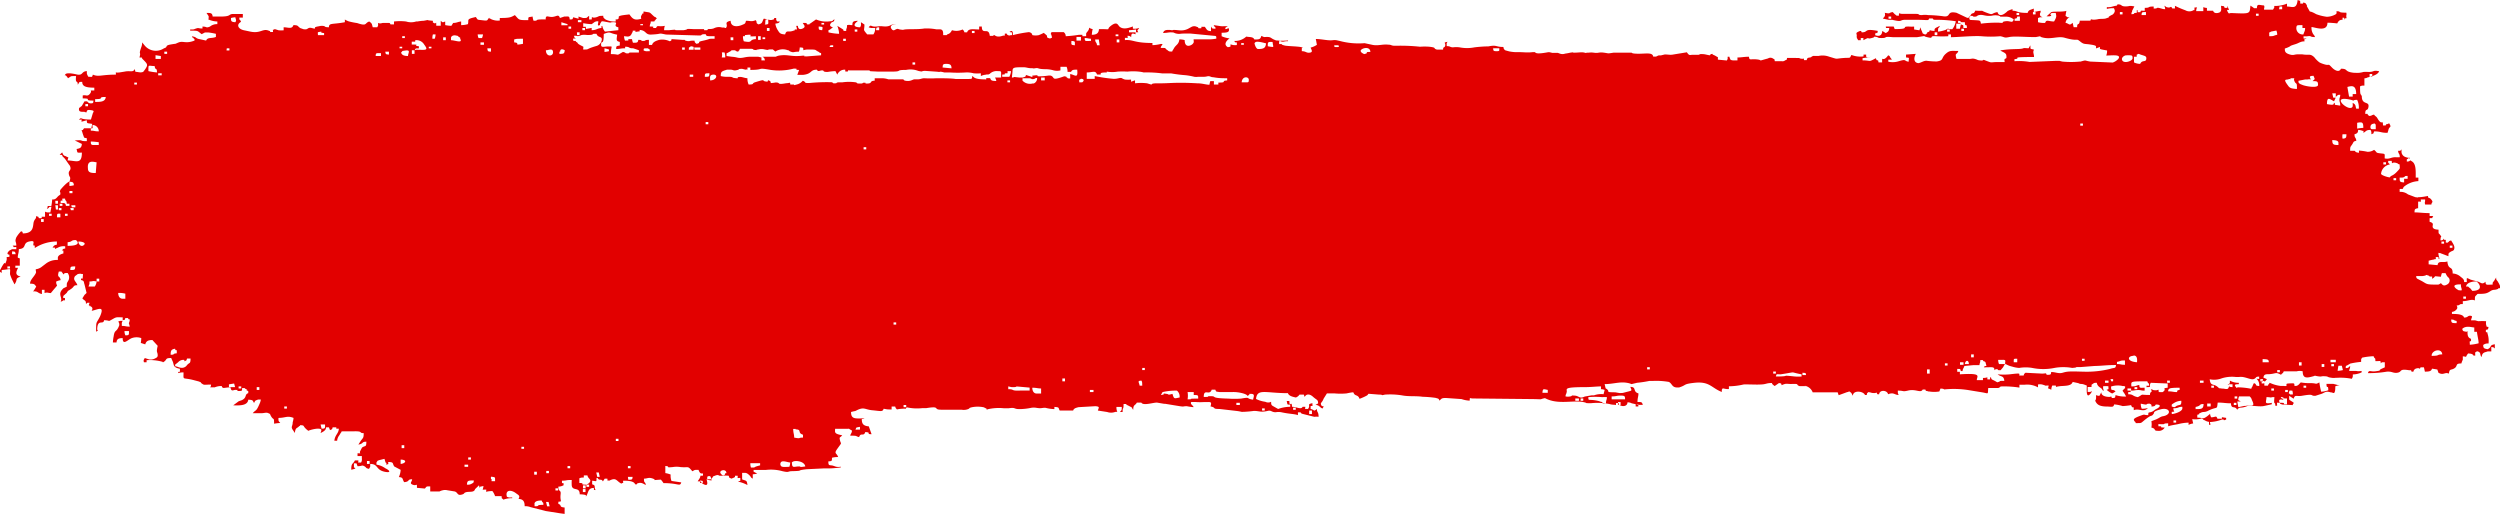 <?xml version="1.0" encoding="UTF-8"?> <svg xmlns="http://www.w3.org/2000/svg" viewBox="0 0 207.04 42.58"> <defs> <style>.cls-1{fill:#e20000;fill-rule:evenodd;}</style> </defs> <g id="Слой_2" data-name="Слой 2"> <g id="Слой_1-2" data-name="Слой 1"> <path class="cls-1" d="M26.55,35.86c.07-.23.18-.37-.28-.36a2.66,2.66,0,0,0-.75.18.53.53,0,0,0-.14-.12.46.46,0,0,0-.07-.07c-.24-.24-.07-.26-.45-.28-.07.15,0,0-.13.13s-.27.07-.31.52l-.13-.2-.05-.07c-.17-.27,0-.27,0-.62a1.63,1.63,0,0,0,.07-.36c-.53-.21-.66,0-1.25,0,0,.3,0,.24.15.42a3.58,3.58,0,0,0-.51.06c0-.6-.05-.23-.28-.67-.09-.17,0-.11-.19-.2s-.31,0-.6,0-.4,0-.7,0c.27-.32.28-.1.57-.79a1.1,1.1,0,0,0,.1-.34l-.23,0c-.3.11-.25.12-.29.24H21c-.06-.2-.12-.21-.44-.23-.05.55-.87.47-1.25.47l.46-.34.26-.09c.45-.22.2-.47.53-.58v-.18c-.39-.13.1,0-.18-.15s.08-.08-.33-.09c0,.26,0,.24-.37.24-.08-.16.05-.07-.15-.09s-.38.2-.44-.21c-.53,0-.64.16-.73-.11a1.38,1.38,0,0,0-.58.11h-.38c.07-.1.06-.07.08-.23-.61,0-.54.07-.77-.09s.16,0-.25-.17l-.38-.1c-1-.27-.88.06-.88-.65a1.37,1.37,0,0,0-.44.06c0-.16,0-.07.14-.12v-.24c-.59-.11-.48-.32-.59-.59l-.06-.13c-.05-.1,0-.06-.08-.17-.55,0-.28.14-.66.35-.15.06.09,0-.1-.05h0a3.81,3.81,0,0,0-1.27-.12V30h-.22c-.06-.2,0-.2.07-.35l.37.12a.79.79,0,0,0,.49-.09c.12-.06.2-.1.21-.23,0-.37-.15-.18,0-.81l-.44-.48c-.37,0-.52.1-.59.36l-.37-.12A2.74,2.74,0,0,0,11.7,28a1.17,1.17,0,0,0-.78,0c-.33.12-.76.66-.76,0-.36,0-.49.09-.51.36h-.3a3,3,0,0,1,.06-.49c.09-.64.23-.28.47-.94,0-.12,0-.18-.09-.3.2-.07.08-.05.37-.06-.1.18-.07.17-.07.42.33,0,.29.06.66.06l-.08-.29a.8.8,0,0,0,.08-.3c-.19-.05-.08,0-.15-.12h-.22c-.06.18,0,.13-.22.18v-.24c-.47,0-.49-.05-.8.13-.5.28-.16.12-.74.11-.06.42-.53-.14-.57.71,0,.25.19.07-.09.24,0-.94,0-.61.33-1.28.4-.94-.19-.54-.7-.45.15-.26,0-.3-.1-.4-.38-.27.26.23-.08,0-.12-.1,0-.12,0-.27-.22,0-.19,0-.29.12,0-.36-.1-.24-.3-.48L7,24.42a2.21,2.21,0,0,0,.17-.16L7,23.56c-.08-.22,0-.3-.29-.37v-.11c.19-.07.12.13.15-.19s0-.15-.11-.2-.2,0-.3,0l-.24.18c-.2.33.09.42.2.75-.34,0-.24.09-.47.27-.42.31-.22.07-.42.37l-.28.25c0,.31-.07.11.14.18v.18c-.3,0,0,0-.36.12.2-.35-.28-.6.17-1.05a.23.23,0,0,1,.07-.07l.27-.13c0-.36,0-.26.15-.54a.58.58,0,0,0-.08-.59c-.29,0-.22,0-.36.12-.13-.29,0,0-.15-.24H4.87c-.17.57.1.3.15.71a1.46,1.46,0,0,0-.37.12c0,.54.34,0-.44.95-.25,0-.27-.09-.52,0V24H3.47v.35c-.28-.05-.33-.19-.51-.21a.56.56,0,0,0-.22,0A3.07,3.07,0,0,0,3,23.73c-.15-.19-.14-.23-.51-.24,0-.32.33-.56.47-.86.06-.14,0-.11,0-.33a1,1,0,0,0,.45-.17l.38-.29a1.49,1.49,0,0,1,1-.31s0-.17,0-.18c0-.19.25-.31.46-.36v-.23c-.18-.05-.14,0-.07-.08s.07-.07.22-.1V20.4a1,1,0,0,0-.51.06l0,0-.14.07a.6.6,0,0,0-.18.09c-.09-.19.16-.09-.22-.12.12-.15.12-.19.36-.24V20a3.35,3.35,0,0,0-1.83.54c0-.44,0-.09-.1-.22S3,19.87,2.42,20s-.17.58-.86.63a1.55,1.55,0,0,1-.06.44c-.05.31-.06.26.14.33V22H1.27v.18h.22c-.05.18-.38.6.22.72l-.2.08c-.22.15-.07.16-.24.46-.07.13,0,0-.07.11L1,23.15a4.31,4.31,0,0,1-.17-.44c0-.59.16-.41-.69-.35v.24c-.25-.15-.18-.13-.07-.35,0,0,0,0,0,0,.5-.95.25-.05.46-.65.11-.35-.15-.29.25-.33v-.18s-.36,0,0-.34l.21-.11c.15,0,.11,0,.36,0v-.18c-.35,0-.13.06-.3-.12h.3c0-.37-.15-.3,0-.68a2.5,2.5,0,0,1,.4-.51c.16.09.09,0,.14.18,1,0,.8-.72.92-1s.16-.14.19-.44c.31.14.13,0,.22.18h.22c.08-.16-.15-.11.29-.12v-.42c.21.08.14.06.44.06l.09-.47c-.3,0-.11.09-.38.18.17-.3-.1-.23.37-.24a3.4,3.4,0,0,0,.07-.54c.19,0,.27,0,.48-.26C5,16.09,5,16.17,5,16s-.09,0,0-.28c0,0,.51-.62.76-.69.13-.44,0-.28-.06-.61s.25-.28.1-.66a.36.36,0,0,0-.08-.12l-.27-.39A1.17,1.17,0,0,0,5.23,13c-.23-.23.16-.14-.29-.18l.21-.2c.12.33.21.27.3.32.33.18.19,0,.15.35.68,0,1.18.37,1.18-.65-.46,0-.34.05-.44-.3.33-.06.41-.12.44-.42l-.59-.29c.88-.06.26.06,1,.06v-.24c-.26-.06-.2,0-.29-.24s-.07-.27-.15-.42c.24-.07,0,.08.22-.17h.59l.08-.36c-.45-.08-.44,0-.45-.3l-.44.12c0-.27.11-.15-.22-.18.33-.24-.06,0,1,0l.16-.53c.09-.16.12-.21-.17-.25s-.31,0-.36.19c-.22-.05-.09,0-.16-.05l-.11,0c-.16,0-.37,0-.35-.23s0,0,.14-.19l.09-.06L7,8.39h.22a.34.34,0,0,0,.31.17c.21,0,.19-.06.21-.23-.94,0,0-.18-.89-.18V7.91c.26-.09.38.14.61-.16s-.19-.25.35-.26V7.26c-.75,0-1-.13-1-.48-.3,0-.2,0-.37.24,0-.45-.22,0-.14-.72-.53,0-.36,0-.67.18a.77.77,0,0,0-.14-.19c-.13-.15-.2.07-.08-.13s.92,0,.92,0c.57.13.38-.24.85-.27.06.1-.08.13.14.47.35,0,.29.06.37-.18.48.21.7,0,1.91,0,0-.29-.1-.13.29-.18l.43-.07c.46-.1.72.1.83-.22l.07.24c.25,0,.4.1.64,0L12,5.77c.3-.42.21-.47-.18-.87-.19-.19.12-.11-.27-.14.16-.56-.11-.12.16-.88a.92.92,0,0,0,.06-.37l.23.28A1.2,1.2,0,0,0,13.58,4c.39-.12,0-.22.58-.32s.23,0,.62-.16.6.13,1.33-.16c0-.34,0,0-.07-.18s0,.12-.15-.18c.41.08.28.14.54.22l.64.14c.13-.3.44-.15.81-.3V2.8a5.7,5.7,0,0,0-.61-.11c-.2,0-.15,0-.3,0l-.27.14c-.38-.29-.24-.29-.95-.29V2.44c.4,0,.24,0,.49-.08s.14,0,.53,0V2.2c.41,0,.26.15.62,0A.9.9,0,0,1,18,2V1.78a1.92,1.92,0,0,1-.72-.16c-.1-.1,0,0,0-.1s0,0,0-.18l-.18-.27c.35,0,.48,0,.51.3l.66,0c1,0,.55-.24,1.17-.21h.67v.3h-.29c0,.3.05.08.14.35-.43.24-.23.62.31.71l.47.1c.84.17,1-.27,1.49-.09.19.08.08,0,.16.12h.22c0-.28-.08-.11.15-.24l.32.1a2.75,2.75,0,0,0,.41,0V2.26c.39,0,.69.18.81-.18.45,0,.33.11.58.25l.26.09c.36.05.28-.08.51-.12h.09l.32.08c.06-.18,0-.1.16-.17l.37-.07c.5,0,.12.11.65.12,0-.38.26-.22,1.32-.42V1.61c.18.14,0,0,.17.1l.15.06a6.19,6.19,0,0,0,.7.14c.85.29.6,0,1-.13.25.18.2.18.29.48h.37c.1-.17.07-.12.07-.36.23.09.27,0,.43,0h.41c.13,0,.14,0,.19.12h.29V1.78a4.29,4.29,0,0,1,1,0,1.36,1.36,0,0,0,.83,0l.11,0a3.46,3.46,0,0,1,.52-.06c.66-.11-.07-.06.75,0,.07.11-.1.08.1.19s.18-.25.19.22h.37V1.72c.16.14.13.16.37.06v.3a3.58,3.58,0,0,0,.51.06l.15-.24c.31,0,.35-.09.66-.12v.3A2,2,0,0,0,38.75,2c.11-.37-.19-.41.66-.59.18.27.08.21.56.27s.34,0,.54-.21c.08.16,0,0,.15.11a1.32,1.32,0,0,0,.73.12V1.49c.85,0,.92-.06,1.25-.24.37.4.26.42,1.11.42,0-.31,0-.23.36-.3a1.13,1.13,0,0,0,.08.35c.55,0-.13-.13,1-.11,0-.42.2-.18.56-.21s.5-.26.62.09l.36-.12c.38,0,.42-.06.45.24.28,0,.22,0,.29-.18l.44.12V1.37l.37.12c.42,0,.24,0,.51-.18v.3H49c.06-.41-.09-.05.38-.18.28-.08.12-.12.58-.12,0,.13,0,.16.2.31a1.67,1.67,0,0,0,.83.16c0-.41,0,0,.25-.26l0-.12c0-.14.68-.17.88-.21.15.18.29.49.73.42s.16-.07.25-.28,0,0,.09-.17.07.17.11-.21c.64.12.41,0,.84.39.18.15.11,0,.26.21-.4.13.12-.05-.17.15-.09.07.14.08-.34.08,0,.24-.07.16-.08.42.45,0,.22,0,.3.12h.22c.14-.29.14-.07.73-.18A1,1,0,0,0,55,2.5l.41,0c.92-.09.21,0,.69,0l.51,0c.55-.08,0-.13.8-.09.28,0,.48,0,.9,0V2.5c.48,0,.14,0,.37-.1l.07,0a.93.93,0,0,0,.36-.05.92.92,0,0,1,.69-.07l.14,0c.1,0,.17.13.24-.08s-.21-.36.33-.48c0,.54.58.52,1,.32.23-.09.21-.11.27-.32.39,0,.43.1.81-.05.16.25-.05.19.22.35.37-.08.29-.22.44-.47.21,0,.5.16.71.09s.1,0,.17-.15h.15c0,.23,0,.14.08.29h.22c-.07.15-.17.14-.37.18a1.36,1.36,0,0,0,.23.58c.14.24.24.29.58.31.11-.38.25-.17.6-.28s.13,0,.21-.13H66a.94.94,0,0,0-.07-.3h.15c0,.18.1.36.4.22s.08-.3,0-.46c.41,0,.28,0,.36.12.4,0,.07,0,.27-.08l.47-.33a2.11,2.11,0,0,0,1.18.15c.32,0,.09-.07.36-.15-.1.3-.17.14-.3.3s-.1.29.16.35l-.23.18a.49.49,0,0,1-.14.06v.18a4.56,4.56,0,0,0,.88.12,1.88,1.88,0,0,0-.15-.66l.42.26c.08.07.07,0,.1.16h.22c0-.32.06-.07.07-.48.32-.05.09,0,.44,0,0-.31.09-.33.44-.36L71,1.78c-.33.23-.34.48.23.48.1-.18.07-.17.07-.42l.29.19c0,.55-.16.35.23.82h.51a.86.86,0,0,0,.15-.53l-.18,0-.18,0c-.1-.06-.27,0-.1-.15s.07.12.79,0l.21,0c.77.1.65-.17,1.15-.18V2c-.19,0-.54.12-.34.39s.28,0,.53,0a1,1,0,0,0,.32.07.27.27,0,0,0,.15,0c.32-.08,1.11,0,1.72-.1a4.35,4.35,0,0,1,1,.07c.42,0,0,0,.29,0s.27.29.27.48h.29c.08-.15.22,0,.44-.41a1.21,1.21,0,0,0,.88-.06c.12.14.09.06.15.24h.22c.12-.36.53-.24,1-.24V2.2h.22c0,.75.58,0,.66.77h.29c.09-.23.13.21.75,0,.31-.09.17.12.21-.19h.15c.06.13,0,.06.12.13s.1,0,.32,0c0-.43-.07-.14-.13-.25s-.31,0,.13-.1c.09.16.07.11.07.35a9.67,9.67,0,0,1,1.34-.25c.22.06.22.1.28.25a1.3,1.3,0,0,0,.53,0l.19-.08.23-.11c.1.11.16.13.24.22s-.11.17.28.25c.2-.12.17,0,.11-.26s-.14.11,0-.27c.33,0,.3,0,.52,0h.17c.3,0,.17,0,.32,0a.42.42,0,0,1,.17.34,11,11,0,0,0,1.11-.12c.44,0,.21,0,.28.12h.3c0-.17,0-.07,0-.2s.24-.23.25-.51a.64.64,0,0,0,.29.12,2.76,2.76,0,0,0-.07.47c.37,0,.58-.12.59-.47,1.23,0,.49.11,1-.28s.57-.05.69.06c.32.31.85.1,1.12,0v.18a1,1,0,0,0,.52-.06c-.1.23-.22.12-.07.36h-.23v.17c-.3-.12-.35-.07-.36.24-.11-.09-.08-.1-.3-.12,0,.27.11.15-.22.18v.18c.72-.05.74.24,2.28.24v.18a3.18,3.18,0,0,0,.69-.1c.32,0,0,.09,0,.33.56,0,.28,0,.49.14s.13.16.46.16c0-.07.09-.16.13-.25.18-.33.41-.32.46-.76a1.8,1.8,0,0,1,.44.06c0,.7.54.46.67.31s.07-.18.07-.37h1c.42,0,.56,0,.88-.06,0-.26,0-.21-.35-.25l-1.78-.17c-.33,0-.33,0-.59,0s-.32.06-.59,0-.09-.1-.5-.1c-.15,0-.3.05-.6.05.06-.19.2-.26.44-.25l.13,0c.48.07,0,0,.36,0s.67.13,1.13-.09l.31-.17a.48.48,0,0,1,.42,0c.18.07.07,0,.15.12h.22c.08-.16-.15-.11.3-.12l.16.23c.1.1.16.11.35.13V2.2c.12.14,0,.17.37.18,0-.25,0,0-.15-.3l.61.09a1.78,1.78,0,0,0,.25,0l.32,0-.13.07c-.07.07-.07,0-.09.17.24,0,.17-.1.29-.06.09.31-.1.36-.59.36V3a2.25,2.25,0,0,0,.66.18s0,0,0,0,0,0,0,0c-.28.19-.52.52-.14.73.27-.06.2,0,.22-.24a1,1,0,0,0,.52.06V3.51c-.22,0-.11,0-.22-.12a1.37,1.37,0,0,0,1-.36c.3.06.57,0,.67.24.39,0,.5,0,.58-.3.31.14.15.09.47.09s.3.09.56.21l.19.08.06,0a4.78,4.78,0,0,0,.93,0v.06c-.43,0-.34.1-.63,0s.27,0-.11,0v.24c.48,0-.06,0,.5.13.28.05,1.19.06,1.38.14s.07,0,0,.08v.24c.35,0,.36.16.66.12s.13-.24.07-.42a1.55,1.55,0,0,0,.52-.23l-.09-.48c.5,0,1,.15,1.39.1a1.27,1.27,0,0,1,.32,0l.27.06a6,6,0,0,0,2,.19c.27,0-.07,0,.08,0l.56.12c.52.13.89-.06,1.38,0,.31,0,.2.1.63.09a15.2,15.2,0,0,1,2,.08,4.91,4.91,0,0,1,.77,0c.68.08.25.13.64.24l.5,0c0-.29.14-.11.18-.35s-.22-.21.19-.3c-.1.16-.07.11-.07.36.33,0,.24.09.52.1a2.08,2.08,0,0,1,.54,0,3.23,3.23,0,0,0,1.25,0,10.94,10.94,0,0,1,1.15-.08c.73-.14.57.05,1.24.05a.31.31,0,0,0,.16.28s.35.1.39.1a3.56,3.56,0,0,0,.47.05h.19l.19,0c.23,0,.61.05,1,0,.18,0,.11,0,.19,0s0,.18.78.06c.43-.06.32-.09.68,0l.34,0c.21,0-.06,0,.12,0l.16.06a.65.65,0,0,0,.44,0,4,4,0,0,0,.43-.08c.48-.06,0,0,.35,0s.6-.06.82,0,0,0,.37,0a1.46,1.46,0,0,1,.38,0c.43.07.4-.06.85,0s.26.09.82,0l1.3,0c.41,0,0,0,.36.07.81.09,1.56-.18,1.61.26.35,0,.19,0,.45-.1l.18,0,.33-.08c.31,0,.45.06.73,0l1.1-.18c.23.35.25.18.58.21.15,0,.11,0,.26,0,.4,0,0-.07.46-.06.19,0,.41.08.61.1.11-.14,0-.08.22-.12V4.52a1.43,1.43,0,0,1,.28.13c.21.14.15,0,.16.29l.74.07c.09-.17.06-.08.07-.31.26,0,.1,0,.18.13s-.05,0,.05.1.33.07.58.07V4.76c.37,0,.51-.06.95-.06.05.34.09.16.66.22s-.07.19.92-.08a.37.37,0,0,1,.4,0c.13.09.13,0,.16.23.17,0,.2,0,.31,0,.27,0,.14,0,.28,0a.32.32,0,0,0,.25-.06c.2-.11.13,0,.18-.21,1.64,0,.67,0,1.24.07.2,0,.14-.09.16.11h.22c.08-.24.08-.17.37-.24L150,4.7c.15,0,0-.08.28-.07h0l.34,0a1.56,1.56,0,0,1,.85.06c.88.26.35.16,1.42.1.41,0,.29,0,.44-.24a2,2,0,0,0,1,.12V4.52h.22c0,.28-.08.1.14.24l.3-.06-.74.12V5c.75,0,.44.18,1.1-.18.14.41.17-.06.22.35h.3c0-.62,0,0,.42-.48,0,0,.06-.09.09-.11.2.12.06,0,.16.17a1.89,1.89,0,0,1,.14.19h-.3v.17a1.67,1.67,0,0,0,.9-.05c.64-.19.38,0,.79.05,0-.35.11-.32-.22-.35V4.52l.81-.06c-.15.26-.23.73.22.77.26-.05.4-.19.65-.2a6.55,6.55,0,0,0,.86.06c.64-.09.32-.28.79-.67.31-.26.43-.2,1-.2-.12.37-.31.09-.15.66.43,0,.86,0,1.07,0s.21-.06.45,0,.18.11.5.13.07-.13.38,0c.62.24.34.13,1,.13l.59,0L166,5c0-.27.21,0,.16-.38,0-.19-.19-.27-.33-.34s0,0-.18-.1c.79-.15,1.51-.09,1.8-.15s0-.05.24-.05L168,4l.07-.12c.07-.11,0-.06.08-.11,0,.39,0,.23.3.35-.13.22,0,.31,0,.6-2.24,0-.9.11-1.62.18v.17a5,5,0,0,1,1.25.06l2.17-.09c.19,0,.11,0,.25,0s0,0,.3.06a7.67,7.67,0,0,0,1.44,0h.06c.54-.15.28-.08.82,0l1.85.08a1.15,1.15,0,0,0,.46-.3c.3-.41-.57-.28-1-.28a1,1,0,0,0,.07-.42c-.78-.14-.56-.1-.59-.29l-.33.12c0-.19.12-.24-.52-.33-.4-.06-.46,0-.72-.19-.5-.41-.09,0-1.38-.37-.57-.15-1.18.2-1.92-.05-.23-.08.24-.12-.44,0h-.15c-.77,0-1.63-.09-2.06,0s-.35,0-.73-.07a9.07,9.07,0,0,1-1.57,0c-.64-.05-2,.08-2.52.08V2.85h-.22V3a8.46,8.46,0,0,1-1,0c-.7-.06-.08.24-.74.08-.46-.1.07-.14-.85,0h-2c-.89-.08-.37.06-.9.07-.38,0-.19,0-.42-.08-.4-.08-.07,0-.4.07-.53.16-.07-.16-.72.19V3.15h-.22v.18h-.22c-.13-.3-.06,0-.11-.24s0,.1,0-.12-.12-.22.14-.35.23,0,.27.06c.59,0,.12-.35,1.33-.12-.06.45-.16-.1-.22.35.37.15.58,0,.59-.35l.29.18c.21-.12.27-.16.29-.42-.44,0-.21,0-.29-.12l.66,0,.08.21c1.4,0,.43-.22,1.19-.21a3.07,3.07,0,0,0,.42,0v.24l.44.07.08-.25a1.52,1.52,0,0,0,.12.32c.1.23,0,.15.24.27.18,0,.06,0,.18-.09s-.18,0,.19-.14c.08-.21,0-.06.44-.06,0-.16,0-.17.12-.26l.32-.16c-.09.29-.15,0-.15.48a2.5,2.5,0,0,0,.64-.15l.08-.05c.2-.11,0,0,.46,0a1.36,1.36,0,0,0,.29-.66,10.54,10.54,0,0,0-1.75-.12c-.2-.06-.08,0-.16-.11h-.29c-.1.2,0,.12-1,.11l-1,0c-.48,0-.17.22-1.06,0l-.31,0-.46-.1c.05-.12.05-.05.09-.11s.12-.14.06-.37c.56.11.24,0,.66-.06l.16.17c.24.17.06.11.35.13,0-.32,0-.15.3-.15l1.09,0c.43,0,.08.09.51.1a1.59,1.59,0,0,1,.51,0,11.07,11.07,0,0,1,1.21.09c.78.14.25-.47,1.15-.28l.89.42a.64.64,0,0,0,.22-.06c.15-.52.31-.14.44-.54,1,.07.16-.11,1.07.22.43.16.25,0,.77-.1.2.61.84-.09.85-.09a1.74,1.74,0,0,1,.4-.15V.89c.46,0,.29.18,1.25.18.08-.26.22-.24.51-.36V1A5.35,5.35,0,0,1,169,.89c0,.23-.07.16-.06.31s.11.18.12.18l.09.05c-.29,0-.17,0-.37.06v.35a2,2,0,0,0,.59.06c.1-.32.28-.12.74-.12.26-.44.17-.47.14-.71-.19,0-.17,0-.32,0-.34.18.18.21-.2.28a2.09,2.09,0,0,1-.29,0s0,0,.05,0l.38-.34c.22-.09.9,0,1.26-.11a4.08,4.08,0,0,0-.07.42c.24.13.05.1.37.12,0,0,0,0-.05,0a.58.58,0,0,0-.32.45c.34.08.28.27.59,0l.08.36h.29c0-.44.17-.06.22-.54h.88c.1-.25-.07,0,.58-.11.26-.07.58,0,.77-.1.41-.13,0,0,.24-.16s.22-.07.36-.25c0,0,0,0,0,0,.12-.19.06-.26,0-.41a2,2,0,0,0-.59.06V.59a1.22,1.22,0,0,0,.51-.06c.37-.1.28,0,.38-.17.41,0,.23.17.65.17s.22-.09.74,0l-.19.37a.92.92,0,0,0,0,.08c-.06.12-.05,0-.05.2.55-.05-.12-.07.44-.12V.83c.07.08.07-.12.07.18h.22c.09-.17-.05-.12.37-.12V.65c.52,0,.15-.11.74-.11V.71c.47,0,.1-.15.65,0a.74.74,0,0,0,.3.05.82.82,0,0,0-.07-.29c.2.11.1.11.32.15s.21-.18.34.08h.22V.48a7.42,7.42,0,0,0,.86.37.67.67,0,0,0,.67,0c.09-.08.08.15.09-.23.35,0,.15-.08.14.3h.59V.59c.37.15.29-.07.3.3h.51c.1.31.49.16.53.14.2-.11.13-.31.13-.55.3.05.22,0,.3.17h.22V.48l.14.35c-.07,0-.24-.08-.11.15s.09.09.32.1c1.58.07,1.49.07,1.56-.6.11,0,0,0,.13.07l0,0c.25.16.07.13.41.13,0-.42.2-.24.59-.23.07.25,0,.06,0,.35h.74l0,0s0,0,0,0l0,0,.1-.16a.37.37,0,0,0,0-.15A2.49,2.49,0,0,0,189.4.3V.54c.43,0,.8.27.88-.54.24.1.21,0,.22.3h.22c.06-.15,0-.09.11-.07s.11.05.17.13l.05.09a.08.08,0,0,0,0,0l0,0,0,.08c.43.72,0,.2.76.64a3.89,3.89,0,0,0,.89.22,1.55,1.55,0,0,0,.74-.21c.1-.1.06-.08.06-.25.45,0,0,.12.81.12a.46.46,0,0,1,0,.25c0,.32.12.15-.11.23-.1.26,0,.11-.07-.06H194v.17c-.13,0-.3,0-.44.3a7.76,7.76,0,0,0-.81-.06c0,.82-1.07.36-1.32.36a1,1,0,0,0,.08.47c.08.19.15.17.21.36-.52,0-.19-.13-.69-.06h-.26v.18c.21,0,.39,0,.07.06,0,.32.09.09-.31.23-.21.08-.22.11-.44.18-.64.2-.22.1-.67.29l-.2.07c0,.21,0,.36.37.48s.38,0,.72,0l.35,0c.58.1.64-.09,1,.24a2.19,2.19,0,0,0,.43.43,2.32,2.32,0,0,0,.35.14c.55.18.3-.12.68.28.2.21.59.46.75.1.64,0,.22.25,1.09.34h.1a1.78,1.78,0,0,0,.67-.07,2.51,2.51,0,0,1,.42,0c.52,0,.33-.17.88-.06-.11.32-.66.43-1,.53-.18,0,.2,0-.22.06v.6c-.29,0-.17,0-.36.06,0,.9.06.53.15.85a0,0,0,0,1,0,0v.08c.06.61.61.3.55.75s-.27.07-.27.6c.43,0,0,0,.36.18.28-.06.1-.06.37-.12.1.16.17.12.28.31.39.69.44,0,.46.59h.22c.1-.21-.05,0,.29-.18.25.41,0,.2-.07.59l-.08.24V11c-.56,0-.53-.12-1.1-.12-.07.21,0,.14-.22.24,0-.24,0-.19-.07-.36-.39,0-.34.11-.59.24,0-.29.07-.09-.14-.19a1,1,0,0,0-.3-.05c0,.24-.09.3-.3.36,0,.35.12.23.15.54-.28.06-.2.09-.35.31s-.16.17-.16.52l.18,0c.19,0,.06,0,.17,0s0,.13.38.16v-.18a4.91,4.91,0,0,1,.7.1.9.9,0,0,0,.55-.16c.29.22.09.24.52.29s.36,0,.36.42c.43.08.47-.09.87-.1a3.35,3.35,0,0,0,.38,0c0-.34-.11-.22-.14-.53.22,0,.18,0,.29-.12a1.38,1.38,0,0,0,0,.29c.11.36.4.36.58.42.09.25.13-.24-.07.08-.06.1-.07-.18-.08.22.42,0,.12-.22.45,0s.29.83.29,1.33h.22V15a2.05,2.05,0,0,0-1.19.46c-.18.2.07.18-.36.19v.24a1,1,0,0,1,.69.21l.61.23c.47.06.06,0,.29,0s.53-.06.76-.1c0,.26.09.06.28.31s0,.19,0,.4h-.52c-.06-.26,0-.1,0-.42h-.36c0,.27.11.15-.22.18v.54c-.29.06-.29.08-.3.35.41,0,.73.06,1.25.06v.24h.3c-.17.26.05.15-.3.18v.3c.37.1.25.24.25.38s.1.26.49.27c0,.44,0,.23.16.47s0-.07,0,.42c.39,0,.2-.32.3-.06.19.07.13-.12.14.24.42,0,.06,0,.23-.06s-.16,0,.21-.12c.14.24.37.51.23.78-.07.11-.14.07-.3.18s-.15.11-.15.35a.05.05,0,0,1,0,0s0,0,0,0l-.55-.21c-.22-.06.15,0-.28-.07,0,.29.07.26.08.53-.07-.07-.05.07-.08-.18h-.22c0,.29.08.1-.18.21-.07,0-.33.07-.41.09v.3l.74.07c.05-.42.45-.17.81-.31.08.79.44.3.44,1a1.05,1.05,0,0,1,.6.22c.22.19.35.23.35.49h.22c0-.4-.07-.38.32-.2l.63.17c.23.08.33.26.6,0,0,.33.13.24.59.24,0-.21,0-.15.12-.31l.17-.28c0,.28.07.18.19.43a1.26,1.26,0,0,1,.18.46c-.3,0-.14,0-.22.06-.32.13-.35,0-.64.19s-.42.22-1.05.22c-.21.25-.22.11-.22.54-.33-.13-.54.06-1,.06v.24c-.42,0-.1.09-.51.12,0,0,.12.19,0,.31a.55.55,0,0,1-.39.22V26c.33,0,.94,0,1,.3.35,0,.29-.17.53-.15s.08.15.05.38c.2,0,.23,0,.31,0s.16.05.31.07a5.53,5.53,0,0,1,.63,0,.93.93,0,0,0,0,.29c.08.25,0,.14.2.19-.06.24,0,.18-.22.24v.18c.21.06.09,0,.15.17a1.9,1.9,0,0,1,.07.78.6.6,0,0,0-.44.12c0,.27.07.3.37.35.4-.21.09-.32.59-.41v.35c-.11-.09-.07-.1-.29-.12v.36h-.29l-.26.08c-.2.09-.21.19-.26.39-.17-.21,0-.4-.37-.48-.21.13-.15.05-.15.36h-.14c-.08-.15-.21-.16-.45-.18-.31.39,0,.27-.44.24l0,.28a2,2,0,0,0-.12.31c-.54,0-.27.19-.56.39s-.42,0-.47.45c-.32-.13-.4.09-.71,0l-.15-.06-.1-.28-.44-.07c-.07.23-.24.24-.59.25l-.08-.36h-.28c-.11.26,0,0-.33.09a.32.32,0,0,0-.26.27h-.15c-.1-.21.06-.08-.28-.13-.84-.13-.43.19-1,.23-.31,0-.36-.13-.78-.1a8.62,8.62,0,0,1-1.56.12c.1-.31.2-.08.69-.16s.14,0,.38-.17l.33-.15V30c-.21,0-.11,0-.24,0l-.1.09,0,0c0-.26,0-.18-.44-.18,0-.37-.05-.12-.15-.41a5.47,5.47,0,0,0-.95.12c-.1.16-.08.11-.08.35a6.56,6.56,0,0,0-.81.12c-.19.05-.07,0-.15.06l-.13.07,0,0c-.22.14-.16,0-.19.26.21,0,.11,0,.24-.05l.13-.13c0,.26-.05.18-.08.42.24,0,.35,0,.52,0s.13.05.51,0v.12a1.82,1.82,0,0,1-.73.17c0,.25,0,.19-.08.36a4.91,4.91,0,0,0-1.27-.08l0,0-.09,0a1,1,0,0,1-.29,0c-.47-.06-.22-.11-.59-.13s-.2.06-.58,0-.12-.07-.37,0c-.56.16-.88.19-.88-.41a1,1,0,0,0-.49,0l0,0-1.08,0c-.07.22-.14.13-.22.29-.49-.26-.38-.09-1-.05-.28,0-.43,0-.46.29l.29.12c-.27.32-.08.15-.44.12v.24c.34,0,.19-.09.23.18h.29c.13-.29,0,0,.15-.24a2.88,2.88,0,0,0,.89.26c.32,0,0,0,.16,0s-.08,0,.12,0a.53.53,0,0,0,.22,0c0-.19-.07-.19.31-.21s.33,0,.35.21c.22,0,.19,0,.33-.09l.19-.2a3.93,3.93,0,0,0,.81.06c.55,0,.36.14.73-.06a6.55,6.55,0,0,0,.15.77,2.06,2.06,0,0,0,.59-.12c0-.56-.14,0-.15-.53.24,0,.42,0,.57,0l.53.14c-.29,0-.17,0-.37.06,0,.19,0,.37-.06.5s-.16,0-.34,0c-.37-.12-.43,0-.72.12l-.53.17h-.06c-.37,0,0-.19-1.07,0-.46.07-.55-.13-.67.24l-.37-.24v.18c0,.18,0,.14.23.29s.07,0,.14.12-.05-.06-.07.18L189,33.5c-.19-.08-.12,0-.2-.14-.31,0-.21-.09-.22.24h-.15c0-.44-.15.1-.07-.71-.27,0-.05,0-.16,0-.27.06-.08,0-.5,0,0,.4-.25.6.44.47v.12l-.63.14c-.37.09-1-.06-1.38,0l-.15.06c-.48.15-.43,0-.65.18l-.06.08c-.17-.39-.49,0-.51-.54-.47,0-.61-.06-1.1-.06-.07.61,0,.32-.65.61-.13.05-.14.08-.23.11-.29.11-.28,0-.56.14s.11.05-.25.15v.24c.52,0,.43.16.81-.11l.22-.18,0,0c.05-.12,0,.06.12.26.37,0,.41-.19.52.12H184c.06-.12-.11-.15.19-.1s.12,0,.18.16c-.41.15,0,0-.35,0a3.14,3.14,0,0,1-1,.21c0,.24.17.17-.08.24,0-.38.06-.18-.26-.33l-.13-.07c-.09,0-.06-.06-.2-.14a1.83,1.83,0,0,1-.8.06l.08.36a1,1,0,0,0-.38.12V35a3.92,3.92,0,0,0-.89.13l-.33.06a4.11,4.11,0,0,0-.47.11v-.24c-.6,0,0,.11-.81.06v.18c.54,0-.12.1.52.11a.54.54,0,0,1-.53.27c-.47,0-.11-.16-.57-.27a1.57,1.57,0,0,0,0-.53l.4-.15.18-.09c.38-.23.3-.12.6-.23.51-.21.27-.69-.41-.51s-.51.27-.58.36c-.23.31-.08,0-.64.44l-.08.06,0,0-.07.06c-.3.24-.19.22-.69.22-.11-.25,0,0-.11-.16s-.11-.24.63-.5c.27-.09.11,0,.51,0,0-.35.06-.13.4-.33l.15-.11c.07-.05.15-.08.23-.13s.35-.25,0-.3,0,.13-.51.16c0-.18,0-.15-.15-.24-.42,0-.09.13-.49.05,0,0,0,0-.25-.05a1,1,0,0,0,.08.42,1.78,1.78,0,0,0,.51-.06c-.36.4-.72,0-1.17.18,0-.51-.08,0-.22-.42a6,6,0,0,1-.7.08,3.44,3.44,0,0,0-.7-.14c-.07.22-.11.21-.51.18-.57,0-.84-.09-1-.36s.06,0,0-.59a.66.66,0,0,0,.29.06l.15-.3c0,.31.37.38.63.39s.14-.14.25.09c.27,0,.27,0,.3-.24a2.46,2.46,0,0,0,.88.12l-.14-.25-.16-.23c.07-.1,0,0,.12-.14s.07.07.1-.21c-.21-.09-.1,0-.25-.05a1.81,1.81,0,0,0-.92.05c0,.49.11.13.37.41l-.25.16-.05,0a2,2,0,0,1-.44-.3c.21-.07.15,0,.15-.29a1.78,1.78,0,0,0-.44,0c0,.25,0,.2.07.36-.16,0-.1-.09-.21-.18s-.34-.18-.38-.47c-.18,0-.21,0-.33.09s-.1,0-.11.26c0,0,0,0,0,0l-.09,0c-.16,0,.17,0-.23,0v.41c.29,0,.18,0,.37-.06l-.1.16c-.4.53-.35-.2-.34-.63l-.21-.08c-.26-.1-.27,0-.49-.12l-.47-.1c-.12.38-.7.3-1.12.36s-.2.11-.28-.06h-.29a.9.9,0,0,0-.08.35c-.4-.22-.25,0-.22-.35-.59,0,.06.08-.55-.09a.87.87,0,0,0-.33,0v.24a1.92,1.92,0,0,0-.69-.22,2.25,2.25,0,0,0-.41,0c-.2,0-.16,0-.44,0v.24a8.2,8.2,0,0,0-1.39-.1c-.4,0-.07.16-.57.13l-.62,0c-.06.59.08.45-.58.35l-.92-.15a7.71,7.71,0,0,0-2.12-.08c-.09,0,0-.06-.34-.07l-.09.24a2.62,2.62,0,0,1-.85,0h-.06c-.31-.12-.14.07-.25-.16h-.22c-.17.33-.56-.08-1.23.09-.48.11-.28,0-.83,0,0,.25,0,.2.07.36-.36,0-.39-.25-.88-.06-.05-.33-.69-.41-.74,0h-.14c-.13-.25,0-.08-.31-.1s0,0-.43-.08c-.11.09-.12.06-.14.24h-.15c-.15-.34-1-.41-1,.06-.11-.14-.06-.18-.22-.3s-.08,0-.25,0l-.71.26-.08-.24-.49,0-1,0c-.16,0-.33,0-.58,0a.87.87,0,0,0-.53-.51c-.36-.1.11,0-.09,0h-.45c-.4-.12.08-.21-.71-.18-.4,0-.39-.08-.79.1-.06-.18,0-.13-.22-.18l-.36.25c-.11-.09-.19-.12-.23-.25-.47,0-.45.1-.88.12s-.63,0-1,0a3.42,3.42,0,0,0-.46,0,5.43,5.43,0,0,1-1.22.15v.23c-.28,0-.19,0-.51-.06-.1.16-.07.07-.08.3-.87-.34-1-.89-2.25-.76-1,.11-.62.18-1.29.39-.16,0,0,0-.14,0-.46,0-.42-.32-.7-.46a6,6,0,0,0-1.37-.08c-.32,0-.08,0-.26,0a9.19,9.19,0,0,1-1,.15c-.77.18-.25.1-.86,0s-1.13.11-1.83.11l.08.35c.5.28-.17.32.8.33l.34.06c.34,0,.23,0,.67-.11s.34-.08.24-.4c.54,0,.17.4.67.54,0,.26-.08.37-.08.71.34,0,.37,0,.44.24h-.29s0,0-.05,0,0,0,0,0l-.58-.13a.72.72,0,0,0-.35-.08c0,.32-.37.37-.6.25s-.1.1-.13-.19h-.22c0,.25,0,.14-.17.14a1.36,1.36,0,0,1-.37-.06,5.22,5.22,0,0,0-1.52-.07c-.66,0-.17,0-.69-.1-.91-.15-2.1.24-3.13-.32-.61.13,0,.1-1,.08L122,33c-.34,0-.25-.14-.29.18a2.34,2.34,0,0,1-.67-.13l-1.29-.09c-.37,0-.36.05-.54.22-.06-.19-.1-.16-.32-.23a9.16,9.16,0,0,0-1.06-.09c-.66-.09-1.11,0-1.74-.12a6.11,6.11,0,0,0-1.39-.06c-.44.1-.06,0-.49,0l-.88-.07s-.06.1-.12.14a4.56,4.56,0,0,1-.62.28c-.13-.4-.39-.17-.51-.54-.13,0-.42.06-.56.09a5.12,5.12,0,0,1-1,0c-.2,0-.35,0-.63,0l-.27.43c-.14.38-.3.32-.2.54s.31-.07.11.28c-.25-.07-.22-.27-.59-.3l.22-.12c0-.33-.1-.26-.42-.55s-.58-.21-.68,0c-.07-.07,0,.06-.08-.18h-.36a.66.66,0,0,1-.3.24c-.28-.06-.58-.13-.66-.36-1.88,0-2.55-.41-2.64.48a2.39,2.39,0,0,0,.74.23c.26.07-.09,0,.16.05a.47.47,0,0,0,.35-.05c0,.22,0,.28.19.38l.39.22a2.89,2.89,0,0,1,1-.18v-.18c-.3,0-.21,0-.29-.3h.22c0,.59.2-.1.22.48.4,0,.75.26.88,0h.22c0,.27-.11.15.22.18.26-.32-.14-.38.37-.48,0,.36.05.18-.15.24v.24c.35.07.22.25.52,0,0,.32.14.2.14.65a1.17,1.17,0,0,0-.35,0l-1-.25c-.15-.08-.06,0-.14-.12h-.22v.23c-.3-.11-.71-.09-1.38-.24a1.24,1.24,0,0,0-.46,0c-.36,0-.36-.19-.67-.11-.57.14-.69,0-1.14,0a8.43,8.43,0,0,1-1,.08,4,4,0,0,0-.46-.08L101,33.87c-.67,0-.23-.11-.75-.21.13-.46,0-.35-.59-.36a4.79,4.79,0,0,1-.53,0,3.85,3.85,0,0,0-.5,0c0,.28,0,.09.08.24s0-.11.14.18a4.19,4.19,0,0,1-.56-.08c-.37,0-.18.06-.58,0l-1.22-.2h-.09l-.59-.1c-.34,0-1.14.28-1.29,0h-.37c-.13.26-.3.14-.3.6-.2-.24.06-.11-.43-.36-.16-.09-.07.05-.15-.12h-.22c0,.56-.08.17-.08.66h-.22c.15-.18.15-.12.15-.42h-.44a1,1,0,0,0,.07.42.33.33,0,0,0-.19,0,1,1,0,0,1-.65,0L90.92,34c.07-.24.2-.33-.21-.36l-1.38.08a1.62,1.62,0,0,0-.27.08.62.62,0,0,0-.12.08c-.06.06,0,0-.07.12H87.76c-.13-.24,0-.27-.44-.3v.18a3.25,3.25,0,0,1-.75-.11c-.31,0-.33.08-.77,0a1.35,1.35,0,0,0-.38,0,4.92,4.92,0,0,1-1,.11c-.49,0-.29-.16-.88-.07-.19,0,0,0-.14,0l-.27,0a4.07,4.07,0,0,0-1.36.09c-.4-.13.3.17-.12-.08-.12-.07,0,0-.18-.09a2.46,2.46,0,0,0-1,0c-.3.08-.1.06-.27.14a1,1,0,0,1-.57.06l-1,0-.21,0-.17,0c-.27,0,0,0-.31,0-.71,0,0-.33-1.23-.13l-.23,0h0l-.1,0a3.83,3.83,0,0,1-1.29-.07l-.08.12a2.69,2.69,0,0,0-.73.06c-.11-.14-.09-.06-.14-.24h-.3v.24c-.37,0-.33,0-.66-.06-.09.28-.23.19-1,.12-.57-.07-.63-.28-1.21,0-.13.07,0,0-.14.07a3.34,3.34,0,0,0-.35.08c0,.63.37.53,1.11.53-.09.06.08,0-.22.06,0,.37.11.56.58.6l.23.65c-.52,0,.06-.14-.52-.18-.13.41-.38,0-.51.42-.35-.08-.07-.12-.74-.12.06-.22.12-.17.15-.42-.43-.23-.06-.13-.57-.15-.17,0-.55,0-.83,0,0,.28-.12.41.59.54-.2.24-.26.1-.18.44s.2.07-.27.74l0,0c-.24.36,0,.28.11.62a1.78,1.78,0,0,0-.51.06c0,.28,0,.28-.3.3,0,.39.08.29.37.35l.26.09a1,1,0,0,0,.4,0v.06a7.67,7.67,0,0,1-1.38.08l-1.44.07c-1,.11-.15.13-1.19.16-.43,0-.22.14-.83,0a3.53,3.53,0,0,0-1.38-.1c-.37,0-.5,0-1,0,0,.26,0,.1.07.18l.23.12a1.91,1.91,0,0,1-.37.06v.36c-.25-.15-.08-.11-.33-.33l-.07-.06c-.17-.11-.2-.09-.48-.09v.54c.35.14.39.05.44.47-.65-.35-1-.24-.59-.35v-.24c-.33,0-.19.09-.22-.18h-.22c0,.18,0,.08-.1.16l-.2.08c-.19-.11-.15,0-.22-.24a2.47,2.47,0,0,0-.55,0c-.18,0,0,0-.16,0s-.11-.13-.44,0-.05,0-.2.15.1.14-.48.14c0,.09.24.67-.27.4-.34-.19,0-.22-.47-.23l.15-.23c.18-.31-.08-.21.29-.24v-.18c-.14,0-.25.05-.37-.3-.36,0-.29,0-.51.12-.41-.49-.27-.28-1-.35a1.87,1.87,0,0,0-.62,0c-.71.07-.12-.05-.62-.09v.59a2,2,0,0,1,.44.12,1.2,1.2,0,0,0,.07.53l.81.12c-.12.38-.19.06-1.47.06a2.21,2.21,0,0,0-.22-.29c-.92.06-.27.06-.65-.08s-.45,0-.75,0c0,.46.11.18.15.53-.12-.06-.34-.23-.57-.17s-.09,0-.17.11h-.14c-.09-.26-.5-.3-1-.3,0,.28.08.11-.15.24-.43-.24-.41-.54-1-.24-.23-.07-.11.13-.15-.17h-.22l-.15.23c-.14-.28-.29,0-.44-.29H49.4c0,.37,0,.26-.36.23v.3c.35.11.11.18.29.48-.23-.07-.11.13-.15-.18-.54,0-.43.45-.66.71V41a1.78,1.78,0,0,0-.51-.06c0-.66-.58-.24-.66-.72a3.68,3.68,0,0,1,0-.47c-.57,0-.31.05-.81.06V40c.23.07.1-.12.14.18a.88.88,0,0,1-.44.12c0,.48.23.23.19.62-.08.64.2.6-.19.63v.18c.34.11,0,.26.52.3l0,.53s0,0,0,0l-.37-.05h0l-1.08-.17a1.32,1.32,0,0,1-.23-.05L43.94,42a1.26,1.26,0,0,0-.49-.08c0-.32-.07-.59-.51-.6.16-.28,0-.31-.22-.48-.41-.31-.9-.27-.74.3.21.08.14.06.44.06v.06a1.9,1.9,0,0,0-.73.12c-.16-.19-.12,0-.15-.29H41a1.4,1.4,0,0,0-.22-.42,1.9,1.9,0,0,0-.52.06c0-.25.11-.17-.29-.18a1.32,1.32,0,0,0,.07-.3l-.29.06s0,.25-.08-.12l-.33.32c-.07.3-.47.18-.73.25s-.07.13-.41.21-.28-.2-.55-.27l-.61-.1a.74.74,0,0,0-.36,0,1,1,0,0,0-.28.1l-.77,0v-.42c-.35,0-.29,0-.44.18l-.66-.06c0-.48,0-.09-.4-.28-.23-.12,0-.23,0-.43-.43,0-.16.2-.66.24-.18-.28-.05-.39-.44-.42a1.56,1.56,0,0,0,.15-.6l-.53-.28c-.18-.26,0-.36-.5-.37,0,.28.08.1-.15.24,0-.32,0-.06-.08-.23L31.84,38l-.45.11c-.14.07-.08,0-.16.11s-.05.09-.05.26a1.71,1.71,0,0,1,.73.3c.42.2.47.4-.05.29-.76-.16-.51-.64-1.2-.65,0,.15,0,.16,0,.23l-.1.18c-.33-.07-.17-.1-.39-.22s-.16,0-.56,0l-.09-.24h-.21v.35s.37.06-.22.18c0-.6.13-.41.3-.77h.29c0,.27-.11.15.22.18.12-.2.05-.3.07-.54h-.36v-.23c.41,0,.12.06.22-.18l.15-.29c.27-.2.36,0,.36-.49-.42,0-.2.16-.66.24.1-.15.16-.27.28-.42s.16-.17.16-.53c-.44,0,0-.17-.81-.15l-.95,0c-.22.07,0,0-.14.13l-.12.2a.84.84,0,0,0-.18.45h-.23c.05-.49.36-.6.37-1-.38,0-.13.06-.22-.11h-.29c-.07.2,0,.13-.22.23l-.09-.23H27c0,.26-.24.36-.44.47m18.87,5.71h-.21l.09.36h.21Zm-1.16.18v.18c.55,0,0-.12.73-.12,0-.31-.05-.08-.14-.36C44.53,41.45,44.26,41.51,44.26,41.75Zm4-1h.22V40.5h-.22ZM46,40.62h.22v-.18H46Zm2.28-.18h.22V40.2h-.22Zm.29-.3v.18h.22v-.18Zm-9.85,0a.57.57,0,0,0,.34-.08c.18-.1.16-.08.18-.27C38.76,39.79,38.69,39.8,38.67,40.14Zm19.26-.35V40h.22v-.17Zm-9.41.35.21-.13c.29-.31-.09-.34-.13-.64h-.3c0,.33,0,.08-.37.24V40C48.55,40,47.89,40.13,48.52,40.14Zm-7.86-.47v.18H41v-.18c0-.17-.06-.15-.22-.18S40.66,39.5,40.66,39.67Zm18.15-.24c-.32,0-.29,0-.29.3a3,3,0,0,0,.36.06A.77.77,0,0,0,58.81,39.43Zm-6.83.3c.32,0,.34,0,.36-.24H52Zm-2.44-.6h-.21l.08.36h.21Zm-5.35.18h.22v-.24h-.22Zm1-.12h.22V39h-.22Zm14.92,0c0-.45-.78-.21-.41.09C59.81,39.41,60.06,39.41,60.06,39.19ZM47,38.78h.22V38.6H47Zm5,0h.22V38.6H52Zm-13.53-.12h.3v-.18h-.3Zm27.12-.3c0,.43.18.28.54.27s-.14.1.56,0C66.63,38.13,65.57,38.06,65.57,38.36Zm-3.38.36c.51,0,0,0,.74-.18v-.18h-.81A1,1,0,0,0,62.19,38.72Zm2.43-.24c0,.26.39.18.73.18a1,1,0,0,0,.07-.36C65.15,38.29,64.62,38,64.62,38.48Zm-34.25-.06h.22v-.24h-.22Zm2.79-.36v.36C33.59,38.39,33.77,38.07,33.16,38.06Zm5.59,0H39v-.18h-.22Zm4.41-.89h.22V37h-.22Zm-9.92-.06h.22v-.24h-.22ZM51,36.52h.22v-.18H51Zm14.92-1h-.23c0,.35.08.42.08.72.64.12.25,0,.73,0V36C66,35.85,66.45,35.56,65.87,35.56Zm5,.06h.3v-.23C70.86,35.41,70.9,35.39,70.86,35.62ZM26.63,35.5c.2,0,.29,0,.29-.17v-.18h-.37ZM180,35h.22v-.18H180Zm-.14-.71c.17,0,.8-.17.87-.43a1,1,0,0,0,0-.17c-.4,0-.24.12-.74.12,0,.34.24.26-.14.3Zm-71.44,0h.23V34h-.23ZM104.52,34h.22v-.18h-.22Zm2.57-.06h.22v-.18h-.22Zm74.74-.06c.48,0,.65,0,.66-.42-.42,0-.15.14-.66.24ZM23.54,33.84h.22v-.18h-.22Zm51.51-.12v-.18h-.22v.18Zm60.63-.06v-.18h-.22v.18Zm44.17,0c.35.14.24,0,.49-.08s.31,0,.31-.39a1.24,1.24,0,0,0-.63.2C179.8,33.53,179.87,33.48,179.85,33.66Zm2.94,0h.29v-.24h-.29Zm-80.4-.12h.29v-.18h-.29Zm82.6,0h.22v-.18H185Zm-51,0h.22V33.3H134Zm55.12-.41c-.31-.12-.45,0-.3.23.42,0,.28,0,.37.12h.22V33c-.64,0,0-.07-.51-.12C188.92,33.06,189,32.9,189.11,33.13Zm-2.8-.3h-.6l-.28,0a.88.88,0,0,0-.07.3l.22.12h-.3l.09.47.48-.1h.09c.48-.11.88.17.55-.5C186.44,32.94,186.39,32.92,186.31,32.83Zm-55.85.36h.3V33h-.3Zm.44,0h.22V33h-.22Zm1.84.23H133c0-.3.07-.26.08-.53a3.47,3.47,0,0,0-.4,0,6.07,6.07,0,0,0-1.14,0c0,.38,0,.11.89.33C132.79,33.37,132.63,33.19,132.74,33.42Zm-34.39-.35c.69,0-.27-.06.88-.06,0-.3,0-.29-.37-.3v-.24h-.51A1.73,1.73,0,0,1,98.35,33.07Zm35.12-.24v.24h1.11c0-.24,0-.31-.36-.31S133.86,32.83,133.47,32.83Zm-31.23-.36a.89.89,0,0,0-.17,0H101c-.29-.05-.28,0-.35-.2h-.3c-.18.54-.66-.14-.66.6.68,0,.15,0,.42-.06h0l.14,0c.6,0-.15.16,1.46.2a7.18,7.18,0,0,0,1.07,0c.86-.15.34,0,1,.09,0-.16.21-.48-.15-.48s0-.06-.23.11l-.07.07C103.24,32.59,102.52,32.47,102.24,32.47Zm82.82.54h.22v-.18h-.22Zm-87.59-.66a4.9,4.9,0,0,0-1.19.12l-.14.24c.54-.05-.08-.18.48-.09.28.05,0,.12.48,0,.13.46.15.38.59.3A.64.64,0,0,0,97.47,32.35Zm35.42-.06c-.37-.14-.29.08-.3-.29-.37,0-.79.06-1.32.06-1.88,0-1.47.16-1.52.4s-.09.17-.1.37a1,1,0,0,0,.4,0c.3-.07-.09-.09.33-.07s.41.3.86.08l0,0,.57-.1h.05l.15,0,0,0a1.73,1.73,0,0,1,.79-.09Zm43.58.06c-.09.18.15.1-.22.12v.18c.44,0,.32.15.8.24.56-.3.06-.18,1-.18,0-.38.27-.14.07-.48.31.07.06.07.37.09s.25-.19.29.15c.34,0,.3.05.45-.11s-.2-.2.29-.25v-.35l-1.4-.06c-.21.35.16.35-.37.36.09-.19-.15-.09.23-.12,0-.31-.06-.08-.15-.36-1.48,0-1.32,0-1.32.42.46,0,.32-.06.66-.12,0,.29.07.23.44.23v.24c-.34,0-.24-.05-.52-.05S176.81,32.35,176.47,32.35Zm13.37,0c-.24,0-.22-.06-.27.12s0,.06.09.2,0,0,0,0h.22A.77.77,0,0,0,189.84,32.35Zm-99.58.12h.3v-.18h-.3Zm37.48.06h.44v-.24C127.84,32.23,127.76,32.14,127.74,32.53Zm61.51-.06h.22v-.18h-.22Zm-9.7-.06c.39,0,.41.06.74.06.06-.18,0-.13.22-.18v-.18C179.59,32.11,179.59,32.17,179.55,32.41Zm-94.06-.3c0,.23.1.48.36.48h.37v-.42C85.9,32.17,85.88,32.11,85.49,32.11Zm91,.24v-.18h-.3v.18Zm11.61,0h.22v-.18h-.22ZM83.94,32.06c-.27,0-.14,0-.44-.06v.23c.58,0,.13.16,1.08.11h.69v-.24l-1-.09C84.06,32,84.25,32.06,83.94,32.06Zm-62.68.23h.22v-.23h-.22Zm155.5-.06H177v-.17h-.22Zm-157-.06h.22V32h-.22Zm-.37-.41-.43.07v.23c.32,0,.22,0,.51,0Zm163.74.35h.22v-.17h-.22Zm7.64,0h.22v-.17h-.22Zm-6.17-.29c.09-.16.07-.07.07-.3a1.39,1.39,0,0,0,.74.18v.12c-.2,0-.43,0-.27.2s0,.08.21.06l.09,0a5.73,5.73,0,0,1,1,.12c.07-.23,0,0,.1-.21a1.57,1.57,0,0,1,.12-.26c.31.1,0,.21.44.24a.72.72,0,0,0-.22-.6c.33,0,.18.09.22-.18-.35,0-.2.09-.42.19s-.52-.09-.95-.16a1.56,1.56,0,0,0-.31,0h-.26a2.81,2.81,0,0,0-1.16.11l0,0,0,0a1.73,1.73,0,0,1-1,.08c.06.57.29.36.6.59s0,.11.41.18l.1,0c.39.07.42.06.49-.19S184.24,31.9,184.55,31.82Zm0,0c0,.22,0,.22.29.24v-.24Zm-90-.3c-.48,0-.26.12-.22.42h.22C94.58,31.76,94.62,31.69,94.53,31.52Zm79.73.18h.29v-.18h-.29Zm5.14,0h.23v-.18h-.23Zm2.72,0h.3v-.18h-.3Zm-7.34-.12H175V31.4h-.22Zm12.56-.18h-.22v.18h.22Zm-99.43.18h.22v-.24h-.22ZM165.44,31a5.39,5.39,0,0,0,1,0c1-.12.77-.06.79.1h.36c.06-.17,0-.09.15-.23l1.36.07c.39,0,.31-.09.4.1.33,0,.35,0,.37-.23.3,0,.43.08.69.09s.31-.08.68-.12,1.05,0,1.3,0a8,8,0,0,0,2.21-.23c.39-.13.45,0,.49-.32-.81,0-1.16.07-1.79.08l-1.15.09c-.91,0,.15,0-.69.07a4.18,4.18,0,0,0-1.47,0,4.58,4.58,0,0,1-1.84,0,3.27,3.27,0,0,0-1.08,0,2.36,2.36,0,0,1-.58-.11c-.65-.15-.51-.4-.75.05l-.21.25c-.4,0-.12-.06-.27-.08s-.13,0-.24.08c0-.32-.14-.24-.88-.24.11-.13,0-.07.22-.12l-.08-.3c-.12-.14-.14,0-.22-.18H164c0,.27-.05.19-.07.42l-.46,0h-.05l-.74.07c-.06.22-.12.17-.15.42h-.14c-.08-.22,0-.16-.3-.18v.24h.22V31c1.89-.12,1.4.15,1.4.48h.51v-.18c.47,0,.34-.17.37.12h.22c0-.31,0-.09.07-.18.08.27,0,.1.52.42.41-.09,0-.12.59-.12C165.94,31.08,165.72,31.24,165.44,31Zm-18.37.18c1.39,0,.24-.14,1.57,0a3.69,3.69,0,0,0,.56,0V31c-1.11-.2-.26-.22-1.73,0C147.1,31,147.12,30.93,147.07,31.22Zm2.2-.35v.23h.3C149.54,30.87,149.56,30.89,149.27,30.87Zm-2.42.11h.22v-.17h-.22Zm41.74-.11h.22v-.18h-.22Zm-29,.11h.22v-.35h-.22Zm-65-.29h.22v-.18H94.6Zm99,.06a2.46,2.46,0,0,0,.44-.06l-.09-.36h-.28A4.08,4.08,0,0,0,193.59,30.75Zm-57.18-.12h.22v-.18h-.22ZM14.5,30.33c.22,0,.55.3.91,0l.12-.14,0,0c.17-.17.25-.06.25-.5h-.29c-.07.2,0,.13-.22.23v-.11a.57.57,0,0,0-.51.18l-.07.06C14.46,30.24,14.53,30.11,14.5,30.33Zm177.77.06h.22v-.24h-.22Zm.8-.06h.22v-.18h-.22Zm-32-.06h.22v-.18h-.22Zm1.25-.06h.29V30h-.29Zm28.07.06h.22V30h-.22Zm-27.71-.12h.37C163.06,29.81,162.78,29.78,162.72,30.15Zm12.64,0c.34,0,.3.06.66.06v-.36c-.46,0-.32.06-.66.12Zm-9.48-.35h-.36a.91.91,0,0,0,.07.35h.51V30C166.1,29.84,166.05,29.8,165.88,29.8Zm21.54-.06V30h.51C187.9,29.76,187.78,29.76,187.42,29.74ZM193,30h.44V29.8H193Zm-26.23,0h.29v-.29C166.74,29.7,166.77,29.71,166.77,30Zm5.65-.12h.22v-.17h-.22Zm4.27-.41c-.51,0-.59.47.29.53C177,29.74,177,29.44,176.69,29.44Zm-13.45.12h.22v-.24h-.22Zm38.14-.12c.74,0,.35-.11.88-.12C202.21,28.79,201.39,29,201.38,29.44ZM14.13,29.38c.42,0,.09-.09.51-.12V29c-.19,0-.08,0-.14-.12C14.14,28.93,14.14,29.09,14.13,29.38Zm190.41-.83a3.58,3.58,0,0,0,.73-.12c0-.27-.12-.69-.14-.95h-.22v-.36c-.2,0-.69-.19-1,.12.06.19.07.19.32.23.47.06-.19-.11.12,0,0,.25,0,.49.29.59v.18C204.47,28.32,204.54,28.21,204.54,28.55ZM10.38,27.77c.21,0,.3,0,.3-.18v-.17h-.37A.91.91,0,0,0,10.38,27.77ZM74,26.88h.22V26.7H74Zm129-.42c0,.3.06.3.45.3v-.18C203.1,26.51,203.37,26.49,203,26.46Zm1-1.72h.22v-.18H204ZM9.79,24.26c0,.22.09.48.37.48h.22v-.42A2,2,0,0,0,9.79,24.26Zm194-.71c-.2,0-.84,0-.34.39l.17.1.06,0a.54.54,0,0,0,.19,0C203.87,23.82,203.8,23.85,203.8,23.55Zm1.25-.24c-.36,0-.77.12-.81.42.31,0,.1,0,.34.14l.18.22C205.84,24.07,205.21,23.31,205.05,23.31ZM8,23.31c-.44-.08-.18,0-.59,0,0,.26,0,.19-.08.42h.52A.88.88,0,0,0,8,23.31Zm193.42-.41c-.43,0-.06,0-.34-.09s0,0-.45.05l-.53,0c0,.22.08.21.26.31l.23.12c.43.25.34.28,1.27.28.16,0,.16-.05.29-.12.15.18.24.26.51.11a.37.37,0,0,0,.18-.48c-.12-.22,0,0-.12-.14-.31-.38,0-.31-.49-.32a1.19,1.19,0,0,0-.08.3c-.77-.06-.29-.09-.73.17ZM8,23.31h.22v-.23H8Zm-2.14-.95c.33,0,.36,0,.37-.3C5.83,22.07,5.84,22.07,5.82,22.36ZM.61,22.24H.83v-.18H.61ZM1,20.82v.23h.3C1.24,20.82,1.26,20.84,1,20.82Zm201.88-.3h.22v-.18h-.22ZM6.49,20c0,.2.21.5.45.3S6.78,20,6.49,20Zm-.89.36c1.29,0,.72-.48.67-.48-.42,0-.26.15-.67.18Zm196.59-.18h.22V20h-.22ZM3.4,18.38h.22v-.24H3.4ZM4.72,18H5v-.3C4.7,17.68,4.73,17.7,4.72,18Zm-.66-.12h.22v-.18H4.06Zm1.32,0H5.6v-.18H5.38Zm-.51-.47h.22v-.18H4.87Zm1,0h.23v-.18H5.82Zm-1.24-.06H4.8V17H4.58Zm1.32-.18h.29V17H5.9Zm-1-.12h.22v-.18H4.94Zm.44-.6H5.16c0,.32.07.11-.14.18v.18c.35,0,.4,0,.44.24h.29v-.18H5.53C5.5,16.49,5.42,16.75,5.38,16.41Zm-.8.42H4.8v-.24H4.58ZM5.75,16H6v-.18H5.75Zm0-.95v.35a1.36,1.36,0,0,0,.37-.06C6.09,15.1,6.06,15.07,5.75,15.05Zm192.47-.12h.22v-.18h-.22Zm.88.18v-.3h.29v-.24c-.4,0-.07.07-.45.14-.07,0,0,0-.21,0C198.73,15.06,198.74,15.08,199.1,15.11Zm-1.91-.72c0,.12.56.3.73.3.1-.19.21-.08.56-.44s.25-.26.25-.63c-.33-.1,0,0-.18-.09-.54-.22-.42.22-.48-.21h-.29c0,.26,0,.11.14.3A.86.86,0,0,0,197.19,14.39ZM8,13.44c-.16,0-.79-.27-.72.48,0,.34.17.41.65.41Zm189.38.18h.22v-.18h-.22ZM71.52,12.37h.22v-.18h-.22Zm-64-.65c0,.19,0,.29.22.29h.44v-.23A5.35,5.35,0,0,0,7.52,11.72Zm185.63-.12c0,.36.08.41.51.41v-.18C193.66,11.63,193.39,11.61,193.15,11.6Zm.81-.12c.33,0,.36-.07.36-.36H194A1,1,0,0,0,194,11.48ZM7.52,10.65v.17c.33,0,.29.06.66.06a.52.52,0,0,0-.52-.53C7.66,10.69,7.73,10.58,7.52,10.65Zm188.79-.12c0,.21.14.17.44.17,0-.54,0-.32-.07-.47C196.54,10.24,196.31,10.26,196.31,10.53Zm-1.1-.36v.48a3.58,3.58,0,0,1,.51-.06C195.72,10.14,195.66,10.08,195.21,10.17Zm-22.93.24h.22v-.18h-.22ZM58.44,10.29h.22v-.18h-.22ZM7.07,8.8h.22V8.62H7.07Zm188.14-.53c-.51,0-.08.14-.5,0-1.61-.38-.55.67-.09.67.28,0,.22-.2.22-.42.27.15.21.2.29.48h.22A1.5,1.5,0,0,0,195.21,8.27Zm-1.47,0c0-.22.06-.15.07-.42-.21,0-.18,0-.37.18v-.3h-.29l.08.36h.21c-.06.1-.08.19-.15.3-.37-.21-.58-.41-.58.23.65.13.54,0,.58-.12.07.08.05-.06.08.18l.44.07C193.81,8.46,193.74,8.47,193.74,8.27ZM7.88,8.44c.45,0,.84,0,.88-.41-.78,0,0,.18-.88.18ZM194.54,8h.3V7.79h.29c0-.84-.46-.65-.73-.59ZM190,6.48h-.3c-.08.21,0,0-.16.08s-.48-.07-.14.41l.13.18c.13.15.25.19.69.22a1.92,1.92,0,0,0,0-.24c0-.29-.1-.17-.19-.38S190,6.62,190,6.48ZM11.12,7h.22V6.84h-.22Zm180.41-.3c.25-.19.15-.15.07-.42-.36,0-.35.08-.22.3a.67.67,0,0,0-.28,0l-.14,0h-.05l-.56.11c0,.16,0,.18.17.28l.15.06c.23.11,1.3.3,1.3,0S191.89,6.72,191.53,6.72Zm-108.1.12h.22V6.66h-.22Zm5.95,0c.38,0,.21,0,.37-.12-.06-.18,0-.13-.22-.18C89.31,6.67,89.39,6.53,89.38,6.84Zm13.45,0h.37c.17,0,.22,0,.22-.18V6.6C103.42,6.33,102.85,6.28,102.83,6.84ZM82.4,6.42h.51V6.09c0-.18,0-.2-.28-.2a.82.82,0,0,0-.67.23c-.23.11-.06,0-.35.07a1.06,1.06,0,0,0-.38.11V6.07a3.09,3.09,0,0,1-.6,0A2.1,2.1,0,0,0,80,6a10.24,10.24,0,0,1-1.36,0L78.4,6l-.2,0c-.52-.13-.21,0-.58-.06l-1-.07c-.39,0-.11.11-.58,0a1.78,1.78,0,0,0-1-.08c-1,0-.17.15-1.32.14-.36,0-.74,0-1,0L72.1,5.9c-.24-.07.12-.07-.21-.07l-1.49,0c-.21,0-.12-.06-.2.1C70,5.9,70,6,70,5.77a.66.66,0,0,0-.66.41l-.15-.29a4.31,4.31,0,0,0-.65.07c-.48,0-.24-.13-.45-.13s-.33.15-.44-.06c-.58,0-.38.35-1.14.43-.15,0-.2,0-.48,0l.15-.41c-.55,0,.12-.1-.44-.11a4.78,4.78,0,0,1-1.91.11c-1.24-.22-.45,0-1.69,0V5.59H61.9c0,.31.07.11-.15.18l-.29-.07c-.33,0-.27.06-.3.07-.47.14-.38,0-.67,0s-.07,0-.28,0c-.47.14-.52.17-.52.53a2.06,2.06,0,0,0,.59.06c.51,0,.29.07.54.1.59.08,0-.07.48-.09.19,0,.33.09.6.11A1.13,1.13,0,0,0,62,7c.52,0,.22-.09.54-.19.93-.29.54-.12.83-.07s.17,0,.25-.1c.19.11.15,0,.22.24a3.21,3.21,0,0,0,.39-.05c.49,0,0,.22.89.06.3,0,.31-.13.33.11h.12c.24,0,0,0,.15,0s-.15.11.26,0a.94.94,0,0,0,.5-.31c.24.07.16.18.3.18a2.9,2.9,0,0,0,.29,0,14.89,14.89,0,0,1,1.8-.06c.27.1,0,.09.26.09s.05-.05.29-.08h.33a3.9,3.9,0,0,1,1.13,0c.18.07,0,.09.31.1s.23-.06.33-.07c.36,0,0,.07.25.07.55,0,.17-.21.67-.24V6.48c.19,0,.4,0,.59,0a1.72,1.72,0,0,1,.54.09l1.15,0c.23,0,0,.09.36.13s.51-.13.66-.13l.27,0c.23,0,.32-.09.54-.09a8,8,0,0,0,1,0c.41,0,1.23,0,1.58.06l1.1,0c.27,0,.27,0,.29-.25.14.09.14.26.92.28.4,0,.17.07.25-.1H82c.07.22.17.23.51.24A.77.77,0,0,0,82.4,6.42Zm2.79.06h-.51c0,.15,0,.09,0,.2a.85.85,0,0,0,.85.23l.09,0a.46.46,0,0,0,.27-.45c-.22,0-.1.06-.31.09S85.47,6.48,85.19,6.48Zm14.48-.12-.45,0a1.13,1.13,0,0,1-.31,0,5.68,5.68,0,0,0-.71-.13A11.62,11.62,0,0,1,97,6.08h-.74A9.87,9.87,0,0,0,94.72,6a2.5,2.5,0,0,0-.41-.07,4.68,4.68,0,0,0-.94,0,7.3,7.3,0,0,0-.8,0,2.7,2.7,0,0,1-.91,0V6c-.63,0-.48.09-.51.17h-.3C90.72,5.8,90.5,6,90,6v.53h.66V6.3a12.89,12.89,0,0,0,1.57.23c.4,0,.46-.11.67-.06a.86.86,0,0,0,.28.12,2.66,2.66,0,0,0,.49,0v.18L94,6.65l0,.25a4,4,0,0,1,1,0c.74.23,0,0,.83,0h.33c.76,0,1.26-.1,3,0,.42,0,.67.11,1,.12a2.21,2.21,0,0,1,.07-.3h.3V7h.37V6.84c.82,0,.13-.14.73-.18V6.48c-.35,0-.63,0-1-.06s-.18,0-.4-.08S100,6.36,99.67,6.36Zm-40.86.3c.52,0,.68-.48.29-.48S58.82,6.45,58.81,6.66Zm27.41,0h.3V6.42h-.3ZM83.8,6.42c.47,0-.31-.1.61,0l.3,0c.24-.1.18,0,.26-.21l.52.17c.06-.13-.16-.1.24-.14s0,.08.34.08c.7,0,.86-.15,1.06,0s0,.36,1,0l.06,0c.35.11,0,0,.17.1s-.07.06.27.08V6.13c.41.08.66.41.58-.36-.31,0-.42,0-.51.18h-.29a1,1,0,0,0-.08-.42h-.51v.3a1.19,1.19,0,0,1-.56,0,2.44,2.44,0,0,0-.62-.1c-.78,0-.57-.13-.9-.08s0,0-.3,0-.4-.07-.64-.08c-.85,0-.95,0-.95.36ZM57.12,6.36h.29V6.18h-.29ZM83,6.36h.59a1.3,1.3,0,0,0,.14-.47h-.29v.18c-.56,0,.11.07-.44.11Zm-24.62,0c.36,0,.36,0,.37-.29C58.37,6.07,58.38,6.07,58.37,6.36Zm137.86,0h.22V6.13h-.22ZM13.1,6.24h.29V6.07H13.1Zm-.29-.77c-.55,0-.52-.19-.52.42A5,5,0,0,0,13,6C13,5.53,12.85,5.88,12.81,5.47Zm65.25.12.74.07c0-.29-.11-.37-.44-.37S78.09,5.41,78.06,5.59Zm-2.49-.24h.22V5.17h-.22ZM63.15,4.7l.91,0c.29,0,.11,0,.42-.09.8-.14,1,.12,2,0h.08c.21,0-.2.06.26.06L68,4.58V4.4c-.28-.08,0,0-.27-.14s-.06-.16-.84-.16a1.29,1.29,0,0,0-.36.06c0-.22,0-.22-.3-.23a.91.91,0,0,1-.07.35c-.48,0-.4.1-.67,0s0-.07-.28-.13a1.12,1.12,0,0,0-1,.12L64,4.09c-.06,0,.05,0-.16,0-.37,0-.08.1-.54,0a1,1,0,0,0-.47,0c-.43.06.06.08-.28.05s0-.06-.33-.1l-.94,0c-.13.29,0,0-.15.24-.35-.07-.07-.12-.44-.12s0,0-.15.06l-.18.1c-.25.16-.18,0-.19.32l.44.06a2.49,2.49,0,0,1,.49.08c.36.07.6-.08,1-.08s.16,0,.31,0c.36,0-.08,0,.28,0,.19,0,.08,0,.37.06V5h.29C63.29,4.76,63.29,4.81,63.15,4.7Zm112.58.18c0,.46.88.21.88-.06s-.05-.24-.51-.24C175.93,4.58,175.73,4.74,175.73,4.88Zm1,.29a1.24,1.24,0,0,0,.51.12c.17-.38.51-.07.51-.47,0-.18-.15-.19-.45-.29s.1,0-.21-.07c-.22.13-.11,0-.14.24h-.22ZM12.88,4.57v.31h.44V4.64Zm46.89.19h.29A1,1,0,0,0,60,4.34h-.22A.85.85,0,0,1,59.77,4.76ZM31.11,4.64h.44V4.4h-.22C31.1,4.4,31.13,4.47,31.11,4.64Zm-17.5-.18h.23V4.28h-.23Zm18.6.06V4.28h-.3C31.94,4.5,31.94,4.5,32.21,4.52Zm1-.18c.07.22.22.29.58.3,0-.26.27-.53-.25-.45C33.26,4.23,33.36,4.2,33.24,4.34Zm12-.18c0,.57.59.53.59.18S45.51,4.12,45.29,4.16Zm-10.88,0h-.22v.3h.22Zm12,.12v.18c.35,0,.41,0,.44-.3C46.64,4.08,46.39,4,46.39,4.28Zm5.44-.41V4c-.39,0-.41.06-.74.06,0-.24,0-.24.3-.29v-.3c-.32-.07-.27-.16-.22-.6-.71-.13-.49-.29-1.11-.06,0,1.08-.22.42-.22.9,0,.26.25.14.55.14.51,0,.26-.1.26.63.8,0,.36.19,1-.18.31.07.13.12.37.12s0,0,.2-.07h.15l.6,0V4.16L52.44,4C52,4,52.22,3.89,51.83,3.87ZM50.06,4v.3a1.79,1.79,0,0,0,.37-.06V4.1A2.86,2.86,0,0,0,50.06,4Zm3.24.18c.22.09.2.06.51.06V4.1C53.6,4,53.76,4,53.51,4S53.32,4.05,53.3,4.22Zm59.38,0c0,.17.17.23.29.3.53-.11-.11-.17.52-.18C113.47,3.77,112.68,4,112.68,4.22Zm-93.92,0H19V4h-.22Zm21.9.06V4h-.3C40.39,4.26,40.39,4.26,40.66,4.28Zm83-.3c0,.26,0,.3.29.3s.2-.07.22-.24C123.86,4,124,4,123.63,4Zm-89.22.18c.78,0,1.1.11.69-.43l0,0a.08.08,0,0,1,0,0l0,0,0,0a.74.74,0,0,0-.73-.36c-.08.16.15.11-.3.12v.24l.18,0c.51,0-.13.09.41.14v.18h-.22C34.34,4.1,34.32,4,34.41,4.16Zm22.05,0h.22V3.93h-.22Zm.59,0h.36c0-.28.08-.23-.22-.29C57,4,57.06,3.86,57.05,4.16Zm.44,0H58V3.93h-.51ZM33.09,4h.22V3.87h-.22Zm2.42,0h.22V3.87h-.22Zm75-.29v.18a1.84,1.84,0,0,0,.36,0C110.89,3.73,110.87,3.75,110.55,3.75Zm-41.82.18H69V3.75h-.22Zm36.67-.42c-.36,0-.37,0-.37.36a2.59,2.59,0,0,0,.45.06C105.45,3.7,105.41,3.77,105.4,3.51Zm-1.47.06c0,.15.14.53.3.53.49,0,.62-.1.66-.47C104.77,3.58,103.93,3.31,103.93,3.57Zm-1.1.18h.22V3.57h-.22Zm-63,0h.29V3.51h-.29ZM91,3.27H90.7c0,.29.12.19.15.48h.22Zm-2.27.12c0,.3-.07.33.29.36C89,3.43,89.09,3.42,88.72,3.39Zm-46.15.12c.6.05-.16.29.73.12V3.21c-.58,0-.49,0-.73.06Zm49.9,0h.22V3.27h-.22ZM37.35,3.15v.18c.34,0,1,.3.76-.13,0-.08,0,0,0-.08L38,3.06c-.12-.1,0-.07-.24-.12S37.35,3,37.35,3.15Zm10.14.24c.38,0,.08,0,.25.09s0,.09.34.27.21.06.22.35c.58,0,.1,0,1.05-.28a.62.62,0,0,0,.49-.55c0-.29-.32-.12-.44-.47-.45,0-.15,0-.41.08a2,2,0,0,1-.55,0c-.37,0-.36.07-.41.08-.31.08-.11,0-.46,0,0,.4-.07-.28,0,.1,0,.16.36.11-.12.14Zm22.34,0h.22V3.21h-.22Zm20-.24c0,.32.09.24.52.24V3.21C90.05,3.19,90.15,3.16,89.82,3.15Zm-53.13.18h.22V3.09h-.22Zm23.81,0h.22V3.09H60.5ZM61.68,3h-.15a1,1,0,0,0,.07.42c.83.16.36-.14,1-.18V3c-1,.07,0-.15-.66-.12C61.51,2.93,61.76,2.87,61.68,3Zm1.47.24h.22V3.09h-.22Zm26,.12h.37v-.3h-.37ZM51.68,3a1,1,0,0,0,.08.36c.44,0,.21,0,.29-.12h.29a1.32,1.32,0,0,0,.08.3c.35,0,.41,0,.44-.24.4,0,.15.11.43.09s0-.08.45-.09v.42H54c.07-.25.33-.34.6-.42a1.43,1.43,0,0,1,.87.12c.17-.09.09,0,.15-.18l.88.06c.36,0,.11,0,.29.07.35.09.28,0,.54,0,.42,0,0,0,.35.26.49-.11-.08-.12.5-.25.84-.18.32-.17,1-.17V3c-.73,0-.66,0-.74-.17-.5,0-.23.11-.51.11l-2.77-.08c-.76-.15-.19-.05-1.18,0-.57.05-.42-.34-1-.38-.06.12.16.09-.19.14s-.1.07-.17-.08h-.22c0,.16,0,.08-.06.19C52.18,3.15,51.92,3,51.68,3Zm11.1.3H63V3h-.22ZM33.31,3.15h.22V3h-.22Zm2.5.06H36a.92.92,0,0,0,.07-.36h-.22A1,1,0,0,0,35.81,3.21Zm3.82-.06h.29a1.08,1.08,0,0,0,.08-.3h-.44A.88.88,0,0,0,39.63,3.15ZM92.39,3h.23V2.85h-.23ZM26.33,2.91h.51V2.74c-.51-.05,0-.16-.37-.1C26.26,2.67,26.33,2.69,26.33,2.91Zm21.46,0H48V2.68h-.22Zm112.43,0h.22V2.68h-.22Zm27.71-.11V3c.46,0,.32-.05.66-.12a.91.91,0,0,0-.07-.35l-.42.08C187.86,2.73,187.93,2.69,187.93,2.8ZM80.49,2.74h.22V2.56h-.22Zm13.59-.06V2.44a4.16,4.16,0,0,1-.58.06v.18ZM70.79,2.62H71V2.44h-.22Zm90.46,0h.22V2.44h-.22Zm1.18-.06h.22V2.38h-.22ZM48.23,2.5h.22V2.32h-.22Zm15.28.06h.22V2.32h-.22Zm9-.06h.3V2.26C72.55,2.28,72.59,2.27,72.55,2.5Zm118.17-.42c-.46,0-.47,0-.5.17a.52.52,0,0,0,.58.6c.06-.22.14-.26.14-.53h-.22ZM50.8,1.84c-.36,0-.09.07-.46,0s-.27-.06-.5-.08c-.3.37,0,.27-.29.36-.08-.16,0-.08,0-.36a.59.59,0,0,0-.3.06L49,2a4.39,4.39,0,0,1-.7-.08v.3h.22v.18L49,2.31V2.5c.41,0,.45-.16.81-.18,0-.32,0-.09.07-.18a1.06,1.06,0,0,0,.22.48l1.11-.12V2.26C50.66,2.15,51.34,1.84,50.8,1.84Zm17,.36c0,.26,0,.28.29.3C68.14,2.22,68.18,2.23,67.85,2.2Zm-20.72.18h.22V2.2h-.22Zm115.59-.54c-.63,0,0-.07-.51-.12V1.9c.39,0,.11,0,.22.06h-.37v.42h.3l.08-.36c.23.1.2,0,.21.3h.29C162.89,1.82,162.74,2.36,162.72,1.84Zm-116.18,0v.25H47V2Zm6.54.25h.22V2h-.22Zm15-.06h.22V1.9h-.22Zm-4.7,0c.39,0,.29-.07.29-.41h-.22A3.46,3.46,0,0,0,63.37,2.08ZM47.86,1.84h.29V1.67h-.29ZM19.49,1.43a1.8,1.8,0,0,0-.36.06c0,.25,0,.33.36.35C19.6,1.67,19.53,1.65,19.49,1.43Zm143.6-.06c0,.34,0,.27.44.3s.48,0,.52.29a10,10,0,0,1,1.5-.08c.62.06,0-.08.65-.13.36,0,.45.19.57-.14a1,1,0,0,0-.61-.23c-.2,0-.32,0-.46,0s.06,0-.16-.08a1.26,1.26,0,0,0-.58,0c-.52.07-.7-.1-1-.06s-.13.11-.4.14S163.48,1.22,163.09,1.37Zm3.75.35h.44V1.37h-.22c-.06.18,0,.13-.22.18ZM156.4,1.55h.22V1.37h-.22Zm30.43-.24h.22V1.13h-.22ZM167,1.25h.22V1.07H167Zm10.36,0h.36V1C177.36,1,177.39,1,177.35,1.25Zm-9-.06h.22V1h-.22Zm7.2,0h.22V1h-.22ZM188.74.77H189V.54h-.22Z"></path> </g> </g> </svg> 